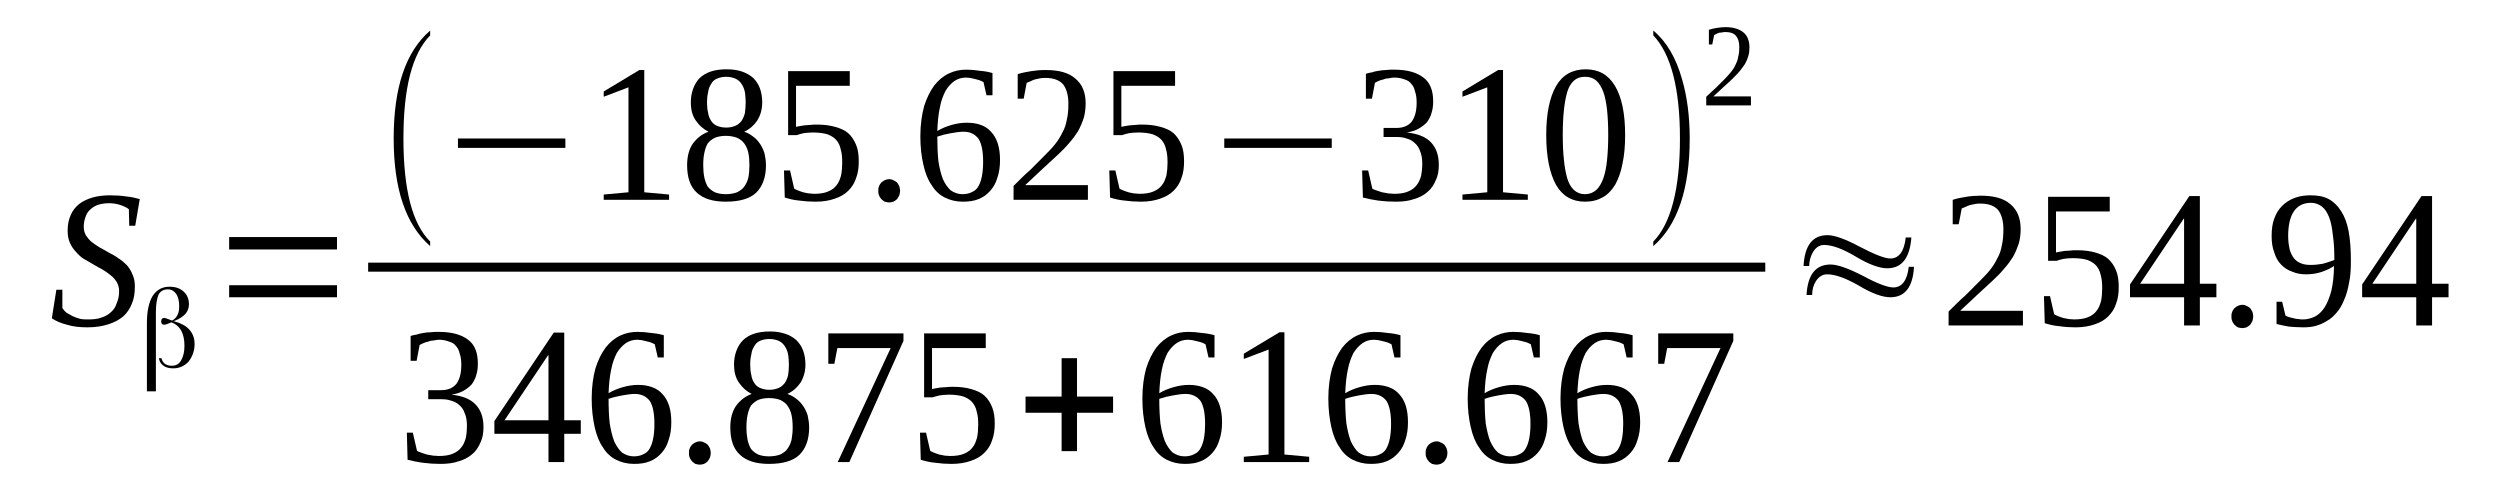 <?xml version='1.0' encoding='UTF-8'?>
<!-- This file was generated by dvisvgm 1.15.1 -->
<svg height='38pt' version='1.1' viewBox='0 -38 189 38' width='189pt' xmlns='http://www.w3.org/2000/svg' xmlns:xlink='http://www.w3.org/1999/xlink'>
<defs>
<clipPath id='clip1'>
<path clip-rule='evenodd' d='M0 -37.996H188.945V-0.028H0V-37.996'/>
</clipPath>
</defs>
<g id='page1'>
<g>
<path clip-path='url(#clip1)' d='M4.262 -16.098H4.715V-14.703C4.801 -14.59 4.887 -14.476 5.027 -14.363C5.168 -14.277 5.312 -14.191 5.48 -14.105C5.652 -14.02 5.82 -13.965 6.02 -13.906C6.219 -13.851 6.445 -13.851 6.645 -13.851C7.043 -13.851 7.383 -13.879 7.668 -13.992C7.953 -14.078 8.207 -14.219 8.406 -14.418C8.605 -14.59 8.746 -14.816 8.832 -15.101C8.945 -15.359 9.004 -15.641 9.004 -15.984C9.004 -16.238 8.945 -16.465 8.832 -16.664C8.719 -16.836 8.578 -17.035 8.379 -17.18C8.207 -17.32 8.008 -17.461 7.781 -17.605C7.527 -17.746 7.297 -17.859 7.07 -18.004C6.816 -18.145 6.59 -18.285 6.332 -18.43C6.105 -18.57 5.906 -18.77 5.738 -18.969C5.539 -19.168 5.395 -19.395 5.281 -19.652C5.168 -19.906 5.113 -20.223 5.113 -20.562C5.113 -21.016 5.195 -21.414 5.34 -21.727C5.48 -22.07 5.707 -22.355 5.992 -22.582C6.246 -22.781 6.59 -22.949 6.988 -23.066C7.383 -23.18 7.84 -23.234 8.32 -23.234C8.777 -23.234 9.172 -23.207 9.543 -23.148C9.91 -23.121 10.254 -23.035 10.566 -22.949L10.223 -20.934H9.77L9.742 -22.184C9.598 -22.297 9.371 -22.41 9.117 -22.496C8.859 -22.582 8.578 -22.637 8.234 -22.637C7.895 -22.637 7.609 -22.582 7.355 -22.496C7.129 -22.41 6.93 -22.27 6.758 -22.098C6.617 -21.957 6.504 -21.758 6.445 -21.527C6.363 -21.328 6.332 -21.074 6.332 -20.848C6.332 -20.59 6.391 -20.391 6.504 -20.191C6.617 -20.023 6.758 -19.852 6.93 -19.707C7.102 -19.566 7.328 -19.426 7.555 -19.281C7.781 -19.168 8.008 -19.027 8.266 -18.883C8.492 -18.77 8.746 -18.629 8.973 -18.457C9.203 -18.316 9.402 -18.145 9.598 -17.945C9.77 -17.746 9.91 -17.52 10.023 -17.234C10.141 -16.98 10.195 -16.695 10.195 -16.352C10.195 -15.871 10.141 -15.441 9.969 -15.043C9.828 -14.676 9.598 -14.332 9.316 -14.078C9.004 -13.82 8.633 -13.621 8.18 -13.48C7.754 -13.34 7.215 -13.254 6.617 -13.254C6.02 -13.254 5.508 -13.309 5.055 -13.453C4.602 -13.566 4.203 -13.738 3.918 -13.938L4.262 -16.098Z' fill-rule='evenodd'/>
<path clip-path='url(#clip1)' d='M12.211 -10.921C12.242 -10.749 12.324 -10.609 12.469 -10.496C12.637 -10.378 12.809 -10.351 12.981 -10.351C13.293 -10.351 13.52 -10.464 13.688 -10.749C13.86 -11.035 13.945 -11.406 13.945 -11.859C13.945 -12.343 13.86 -12.71 13.688 -13.027C13.52 -13.308 13.293 -13.507 12.981 -13.621C12.981 -13.621 12.981 -13.621 12.949 -13.621V-13.621C12.949 -13.621 12.922 -13.621 12.864 -13.593C12.668 -13.507 12.524 -13.453 12.41 -13.453C12.324 -13.453 12.27 -13.48 12.242 -13.507C12.211 -13.566 12.184 -13.621 12.184 -13.707S12.211 -13.851 12.242 -13.906C12.27 -13.937 12.356 -13.964 12.438 -13.964C12.496 -13.964 12.637 -13.906 12.864 -13.82L13.008 -13.765V-13.765C13.176 -13.851 13.32 -13.992 13.406 -14.164C13.52 -14.363 13.547 -14.589 13.547 -14.874C13.547 -15.273 13.461 -15.558 13.32 -15.785C13.149 -16.011 12.949 -16.125 12.695 -16.125C12.356 -16.125 12.125 -15.984 11.985 -15.726C11.871 -15.441 11.785 -15.015 11.785 -14.418V-8.417H11.106V-13.566C11.106 -14.449 11.246 -15.128 11.531 -15.613C11.844 -16.097 12.27 -16.324 12.809 -16.324C13.262 -16.324 13.606 -16.21 13.887 -15.953C14.145 -15.726 14.285 -15.386 14.285 -14.988C14.285 -14.73 14.199 -14.476 14 -14.249C13.801 -14.05 13.547 -13.878 13.176 -13.738L13.094 -13.707H13.176C13.688 -13.566 14.059 -13.367 14.313 -13.082C14.57 -12.796 14.711 -12.429 14.711 -11.999C14.711 -11.46 14.539 -11.035 14.258 -10.664C13.945 -10.324 13.547 -10.152 13.094 -10.152C12.809 -10.152 12.555 -10.21 12.356 -10.351C12.156 -10.496 12.043 -10.695 12.012 -10.921H12.211Z' fill-rule='evenodd'/>
<path clip-path='url(#clip1)' d='M17.324 -15.527V-16.437H25.477V-15.527H17.324ZM17.324 -19.14V-20.078H25.477V-19.14H17.324Z' fill-rule='evenodd'/>
<path clip-path='url(#clip1)' d='M32.52 -19.738V-19.394C30.672 -21.015 29.762 -23.718 29.762 -27.531C29.762 -31.398 30.672 -34.097 32.52 -35.691V-35.324C31.156 -33.929 30.5 -31.339 30.5 -27.531C30.5 -23.691 31.156 -21.101 32.52 -19.738Z' fill-rule='evenodd'/>
<path clip-path='url(#clip1)' d='M34.621 -26.82V-27.531H42.742V-26.82H34.621Z' fill-rule='evenodd'/>
<path clip-path='url(#clip1)' d='M48.707 -23.464L50.582 -23.293V-22.894H45.641V-23.293L47.512 -23.464V-31.398L45.641 -30.687V-31.085L48.336 -32.706H48.707V-23.464Z' fill-rule='evenodd'/>
<path clip-path='url(#clip1)' d='M57.625 -30.261C57.625 -29.718 57.481 -29.265 57.254 -28.894C57 -28.523 56.688 -28.242 56.262 -28.043C56.516 -27.957 56.715 -27.843 56.942 -27.671C57.141 -27.531 57.313 -27.332 57.453 -27.132C57.594 -26.933 57.707 -26.675 57.793 -26.421C57.852 -26.136 57.907 -25.851 57.907 -25.511C57.907 -24.601 57.653 -23.918 57.168 -23.433C56.688 -22.98 55.918 -22.753 54.867 -22.753C53.903 -22.753 53.164 -22.98 52.684 -23.433C52.172 -23.89 51.946 -24.601 51.946 -25.511C51.946 -26.164 52.086 -26.707 52.371 -27.132C52.684 -27.558 53.078 -27.871 53.563 -28.043C53.164 -28.242 52.852 -28.523 52.598 -28.894C52.34 -29.265 52.227 -29.718 52.227 -30.261C52.227 -30.628 52.285 -30.972 52.399 -31.285C52.512 -31.597 52.684 -31.882 52.879 -32.081C53.11 -32.308 53.391 -32.476 53.735 -32.593C54.074 -32.706 54.473 -32.761 54.926 -32.761S55.75 -32.706 56.09 -32.593C56.43 -32.476 56.715 -32.308 56.942 -32.109C57.168 -31.882 57.34 -31.625 57.453 -31.312C57.567 -31 57.625 -30.628 57.625 -30.261ZM56.657 -25.511C56.657 -25.878 56.629 -26.191 56.574 -26.449C56.516 -26.734 56.403 -26.96 56.262 -27.16C56.149 -27.332 55.949 -27.472 55.723 -27.585C55.492 -27.671 55.211 -27.73 54.867 -27.73C54.528 -27.73 54.274 -27.671 54.047 -27.585C53.817 -27.472 53.649 -27.332 53.504 -27.16C53.391 -26.96 53.309 -26.734 53.25 -26.449C53.192 -26.191 53.164 -25.878 53.164 -25.511C53.164 -25.168 53.192 -24.855 53.25 -24.57C53.309 -24.316 53.391 -24.089 53.504 -23.89C53.649 -23.718 53.817 -23.578 54.047 -23.464C54.274 -23.378 54.528 -23.32 54.867 -23.32C55.211 -23.32 55.492 -23.378 55.723 -23.464C55.949 -23.578 56.149 -23.718 56.262 -23.89C56.403 -24.089 56.516 -24.316 56.574 -24.57C56.629 -24.855 56.657 -25.168 56.657 -25.511ZM56.375 -30.261C56.375 -30.543 56.344 -30.8 56.317 -31.027C56.262 -31.285 56.176 -31.484 56.063 -31.652C55.949 -31.824 55.805 -31.964 55.606 -32.05C55.41 -32.136 55.18 -32.195 54.899 -32.195C54.614 -32.195 54.387 -32.136 54.188 -32.05C53.989 -31.964 53.848 -31.824 53.762 -31.652C53.649 -31.484 53.563 -31.285 53.535 -31.027C53.477 -30.8 53.449 -30.543 53.449 -30.261C53.449 -29.976 53.477 -29.691 53.535 -29.464C53.563 -29.234 53.649 -29.039 53.762 -28.867C53.848 -28.722 53.989 -28.581 54.188 -28.496C54.387 -28.41 54.614 -28.355 54.899 -28.355C55.18 -28.355 55.41 -28.41 55.606 -28.496C55.805 -28.581 55.949 -28.722 56.063 -28.867C56.176 -29.039 56.262 -29.234 56.317 -29.464C56.344 -29.691 56.375 -29.976 56.375 -30.261Z' fill-rule='evenodd'/>
<path clip-path='url(#clip1)' d='M61.77 -28.581C62.282 -28.581 62.735 -28.523 63.133 -28.41C63.532 -28.296 63.871 -28.156 64.129 -27.929C64.383 -27.699 64.582 -27.386 64.723 -27.046C64.867 -26.707 64.922 -26.277 64.922 -25.796C64.922 -25.339 64.867 -24.914 64.723 -24.543C64.61 -24.175 64.41 -23.859 64.129 -23.578C63.871 -23.32 63.532 -23.121 63.106 -22.98C62.707 -22.835 62.223 -22.753 61.657 -22.753C61.231 -22.753 60.832 -22.781 60.434 -22.835C60.067 -22.867 59.696 -22.949 59.328 -23.066L59.27 -25.113H59.727L60.039 -23.746C60.094 -23.691 60.207 -23.66 60.321 -23.605C60.434 -23.546 60.578 -23.519 60.719 -23.464C60.832 -23.433 60.977 -23.406 61.145 -23.378C61.289 -23.378 61.43 -23.347 61.543 -23.347C61.969 -23.347 62.34 -23.406 62.594 -23.519C62.879 -23.632 63.106 -23.804 63.246 -24.003C63.418 -24.203 63.504 -24.457 63.586 -24.742C63.645 -25.054 63.672 -25.367 63.672 -25.71C63.672 -26.109 63.645 -26.421 63.559 -26.707C63.504 -26.988 63.391 -27.218 63.219 -27.418C63.078 -27.585 62.848 -27.73 62.567 -27.843C62.282 -27.929 61.91 -27.984 61.457 -27.984C61.172 -27.984 60.946 -27.957 60.746 -27.929C60.52 -27.871 60.379 -27.843 60.239 -27.785H59.582V-32.621H64.242V-31.511H60.18V-28.41C60.266 -28.441 60.379 -28.441 60.465 -28.468C60.578 -28.496 60.692 -28.496 60.805 -28.523C60.946 -28.523 61.09 -28.554 61.231 -28.554C61.403 -28.581 61.571 -28.581 61.77 -28.581Z' fill-rule='evenodd'/>
<path clip-path='url(#clip1)' d='M68.047 -23.578C68.047 -23.464 68.02 -23.347 67.989 -23.234C67.934 -23.121 67.875 -23.035 67.82 -22.949C67.735 -22.867 67.649 -22.808 67.535 -22.753C67.449 -22.722 67.336 -22.695 67.223 -22.695C67.11 -22.695 66.996 -22.722 66.883 -22.753C66.797 -22.808 66.711 -22.867 66.625 -22.949C66.57 -23.035 66.485 -23.121 66.457 -23.234C66.399 -23.347 66.399 -23.464 66.399 -23.578C66.399 -23.691 66.399 -23.804 66.457 -23.918C66.485 -24.031 66.57 -24.117 66.625 -24.203C66.711 -24.257 66.797 -24.343 66.883 -24.375C66.996 -24.429 67.11 -24.457 67.223 -24.457C67.336 -24.457 67.449 -24.429 67.535 -24.375C67.649 -24.343 67.735 -24.257 67.82 -24.203C67.875 -24.117 67.934 -24.031 67.989 -23.918C68.02 -23.804 68.047 -23.691 68.047 -23.578Z' fill-rule='evenodd'/>
<path clip-path='url(#clip1)' d='M75.602 -25.91C75.602 -25.425 75.543 -24.968 75.403 -24.57C75.289 -24.175 75.117 -23.859 74.864 -23.578C74.637 -23.32 74.352 -23.093 73.981 -22.949C73.641 -22.808 73.242 -22.753 72.789 -22.753C72.278 -22.753 71.824 -22.867 71.426 -23.066C71.028 -23.265 70.688 -23.578 70.434 -24.003C70.149 -24.402 69.949 -24.914 69.809 -25.539C69.664 -26.164 69.578 -26.875 69.578 -27.699C69.578 -28.581 69.695 -29.351 69.864 -29.976C70.063 -30.601 70.32 -31.113 70.629 -31.539C70.942 -31.937 71.313 -32.249 71.739 -32.449C72.164 -32.648 72.59 -32.734 73.043 -32.734C73.387 -32.734 73.727 -32.706 74.067 -32.648C74.438 -32.621 74.75 -32.562 75.032 -32.476V-30.8H74.578L74.352 -31.796C74.266 -31.851 74.153 -31.882 74.039 -31.937C73.953 -31.964 73.84 -31.996 73.727 -32.023C73.614 -32.05 73.473 -32.081 73.356 -32.109C73.242 -32.109 73.129 -32.136 73.043 -32.136C72.703 -32.136 72.422 -32.05 72.164 -31.882C71.91 -31.71 71.68 -31.453 71.485 -31.14C71.313 -30.8 71.141 -30.375 71.059 -29.89C70.942 -29.378 70.887 -28.781 70.86 -28.097C71.199 -28.296 71.539 -28.441 71.938 -28.554C72.336 -28.668 72.703 -28.722 73.102 -28.722C73.5 -28.722 73.84 -28.668 74.153 -28.554C74.465 -28.441 74.719 -28.269 74.918 -28.043C75.145 -27.812 75.317 -27.5 75.43 -27.16C75.543 -26.789 75.602 -26.39 75.602 -25.91ZM72.762 -23.32C73.043 -23.32 73.301 -23.378 73.5 -23.492C73.699 -23.578 73.868 -23.718 73.981 -23.945C74.094 -24.144 74.18 -24.402 74.238 -24.714C74.293 -25.027 74.324 -25.367 74.324 -25.765C74.324 -26.562 74.211 -27.132 73.981 -27.5C73.727 -27.843 73.356 -28.043 72.848 -28.043C72.535 -28.043 72.223 -27.984 71.879 -27.929C71.539 -27.871 71.199 -27.785 70.86 -27.671C70.86 -26.96 70.887 -26.363 70.942 -25.824C71.028 -25.281 71.141 -24.828 71.285 -24.457C71.453 -24.089 71.653 -23.804 71.879 -23.605C72.137 -23.433 72.422 -23.32 72.762 -23.32Z' fill-rule='evenodd'/>
<path clip-path='url(#clip1)' d='M82.246 -22.894H76.625V-23.945C77.078 -24.402 77.504 -24.828 77.903 -25.168C78.27 -25.539 78.61 -25.878 78.922 -26.191C79.234 -26.507 79.52 -26.789 79.746 -27.074C79.973 -27.359 80.172 -27.671 80.317 -27.984C80.485 -28.269 80.598 -28.609 80.656 -28.98C80.743 -29.32 80.77 -29.718 80.77 -30.175C80.77 -30.8 80.629 -31.285 80.371 -31.625C80.09 -31.937 79.66 -32.109 79.039 -32.109C78.895 -32.109 78.781 -32.109 78.641 -32.081C78.496 -32.05 78.383 -32.023 78.243 -31.996C78.129 -31.964 78.016 -31.91 77.903 -31.851C77.789 -31.824 77.704 -31.765 77.617 -31.738L77.391 -30.543H76.938V-32.394C77.278 -32.507 77.617 -32.562 77.957 -32.621C78.297 -32.675 78.641 -32.706 79.039 -32.706C80.059 -32.706 80.797 -32.507 81.309 -32.05C81.821 -31.625 82.075 -31 82.075 -30.175C82.075 -29.777 82.02 -29.406 81.934 -29.093C81.821 -28.753 81.68 -28.41 81.508 -28.097C81.309 -27.785 81.109 -27.5 80.828 -27.187C80.57 -26.875 80.258 -26.562 79.918 -26.25C79.578 -25.937 79.207 -25.597 78.809 -25.226C78.414 -24.855 77.989 -24.457 77.504 -24.003H82.246V-22.894Z' fill-rule='evenodd'/>
<path clip-path='url(#clip1)' d='M86.364 -28.581C86.875 -28.581 87.328 -28.523 87.727 -28.41S88.465 -28.156 88.723 -27.929C88.977 -27.699 89.176 -27.386 89.317 -27.046C89.461 -26.707 89.516 -26.277 89.516 -25.796C89.516 -25.339 89.461 -24.914 89.317 -24.543C89.204 -24.175 89.004 -23.859 88.723 -23.578C88.465 -23.32 88.125 -23.121 87.699 -22.98C87.301 -22.835 86.82 -22.753 86.25 -22.753C85.824 -22.753 85.426 -22.781 85.031 -22.835C84.66 -22.867 84.293 -22.949 83.922 -23.066L83.863 -25.113H84.321L84.633 -23.746C84.688 -23.691 84.801 -23.66 84.914 -23.605C85.031 -23.546 85.172 -23.519 85.313 -23.464C85.426 -23.433 85.57 -23.406 85.738 -23.378C85.883 -23.378 86.023 -23.347 86.137 -23.347C86.563 -23.347 86.934 -23.406 87.188 -23.519C87.473 -23.632 87.699 -23.804 87.84 -24.003C88.012 -24.203 88.098 -24.457 88.184 -24.742C88.238 -25.054 88.266 -25.367 88.266 -25.71C88.266 -26.109 88.238 -26.421 88.153 -26.707C88.098 -26.988 87.984 -27.218 87.813 -27.418C87.672 -27.585 87.445 -27.73 87.16 -27.843C86.875 -27.929 86.508 -27.984 86.051 -27.984C85.77 -27.984 85.539 -27.957 85.344 -27.929C85.114 -27.871 84.973 -27.843 84.832 -27.785H84.176V-32.621H88.836V-31.511H84.774V-28.41C84.86 -28.441 84.973 -28.441 85.059 -28.468C85.172 -28.496 85.285 -28.496 85.399 -28.523C85.539 -28.523 85.684 -28.554 85.824 -28.554C85.996 -28.581 86.164 -28.581 86.364 -28.581Z' fill-rule='evenodd'/>
<path clip-path='url(#clip1)' d='M92.555 -26.82V-27.531H100.68V-26.82H92.555Z' fill-rule='evenodd'/>
<path clip-path='url(#clip1)' d='M108.774 -25.539C108.774 -25.113 108.715 -24.714 108.543 -24.375C108.403 -24.031 108.203 -23.718 107.922 -23.492C107.637 -23.234 107.297 -23.066 106.899 -22.949C106.5 -22.808 106.047 -22.753 105.508 -22.753C105.051 -22.753 104.625 -22.781 104.199 -22.835C103.774 -22.894 103.375 -22.98 103.035 -23.066L102.977 -25.113H103.434L103.746 -23.746C103.801 -23.691 103.914 -23.66 104.059 -23.605C104.199 -23.546 104.34 -23.519 104.485 -23.464C104.625 -23.433 104.797 -23.406 104.965 -23.378C105.11 -23.378 105.278 -23.347 105.391 -23.347C105.821 -23.347 106.188 -23.406 106.442 -23.519C106.727 -23.632 106.953 -23.804 107.098 -24.003C107.266 -24.203 107.352 -24.429 107.438 -24.714C107.492 -25 107.524 -25.312 107.524 -25.625C107.524 -26.023 107.465 -26.335 107.352 -26.589C107.266 -26.847 107.125 -27.046 106.953 -27.187C106.785 -27.359 106.559 -27.472 106.328 -27.531C106.102 -27.617 105.848 -27.644 105.563 -27.644H104.598V-28.328H105.563C106.102 -28.328 106.473 -28.496 106.727 -28.808C106.953 -29.121 107.098 -29.578 107.098 -30.23C107.098 -30.543 107.067 -30.828 106.985 -31.054C106.926 -31.312 106.84 -31.511 106.699 -31.652C106.586 -31.824 106.387 -31.937 106.188 -31.996C105.961 -32.081 105.703 -32.136 105.391 -32.136C105.278 -32.136 105.137 -32.109 104.996 -32.081C104.852 -32.081 104.711 -32.05 104.598 -31.996C104.457 -31.964 104.34 -31.937 104.227 -31.882C104.113 -31.824 104.028 -31.796 103.945 -31.738L103.719 -30.543H103.262V-32.421C103.406 -32.476 103.574 -32.507 103.746 -32.535C103.887 -32.593 104.059 -32.621 104.227 -32.648C104.399 -32.675 104.598 -32.706 104.77 -32.706C104.965 -32.734 105.196 -32.734 105.391 -32.734C106.36 -32.734 107.098 -32.535 107.61 -32.136C108.117 -31.765 108.348 -31.14 108.348 -30.343C108.348 -30.031 108.317 -29.75 108.231 -29.492C108.176 -29.234 108.035 -28.98 107.891 -28.781C107.723 -28.581 107.492 -28.41 107.238 -28.269C106.985 -28.128 106.699 -28.043 106.36 -27.984C107.18 -27.898 107.805 -27.644 108.176 -27.246C108.574 -26.82 108.774 -26.277 108.774 -25.539Z' fill-rule='evenodd'/>
<path clip-path='url(#clip1)' d='M113.629 -23.464L115.504 -23.293V-22.894H110.563V-23.293L112.438 -23.464V-31.398L110.563 -30.687V-31.085L113.258 -32.706H113.629V-23.464Z' fill-rule='evenodd'/>
<path clip-path='url(#clip1)' d='M122.86 -27.785C122.86 -26.988 122.801 -26.277 122.66 -25.625C122.547 -25 122.348 -24.488 122.121 -24.058C121.863 -23.632 121.551 -23.293 121.184 -23.093C120.785 -22.867 120.36 -22.753 119.821 -22.753C118.856 -22.753 118.117 -23.179 117.633 -24.031C117.149 -24.914 116.895 -26.164 116.895 -27.785C116.895 -29.406 117.149 -30.628 117.633 -31.484C118.117 -32.336 118.883 -32.761 119.875 -32.761C120.844 -32.761 121.582 -32.363 122.09 -31.511C122.602 -30.66 122.86 -29.433 122.86 -27.785ZM121.582 -27.785C121.582 -28.496 121.551 -29.121 121.496 -29.664C121.438 -30.203 121.352 -30.66 121.211 -31.054C121.071 -31.425 120.899 -31.71 120.672 -31.91C120.446 -32.109 120.16 -32.195 119.821 -32.195C119.481 -32.195 119.223 -32.109 118.996 -31.91C118.77 -31.71 118.598 -31.425 118.485 -31.054C118.371 -30.66 118.285 -30.203 118.231 -29.664C118.172 -29.121 118.145 -28.496 118.145 -27.785C118.145 -27.101 118.172 -26.476 118.231 -25.937C118.285 -25.367 118.371 -24.914 118.485 -24.515C118.598 -24.144 118.77 -23.832 118.996 -23.632C119.223 -23.433 119.481 -23.32 119.821 -23.32C120.16 -23.32 120.446 -23.433 120.672 -23.632C120.899 -23.832 121.071 -24.144 121.211 -24.515C121.352 -24.914 121.438 -25.367 121.496 -25.937C121.551 -26.476 121.582 -27.101 121.582 -27.785Z' fill-rule='evenodd'/>
<path clip-path='url(#clip1)' d='M124.988 -19.738C126.324 -21.101 127.004 -23.718 127.004 -27.531C127.004 -31.312 126.324 -33.929 124.988 -35.324V-35.691C125.981 -34.867 126.723 -33.617 127.176 -31.964C127.543 -30.687 127.742 -29.206 127.742 -27.531C127.742 -23.691 126.805 -20.96 124.988 -19.394V-19.738Z' fill-rule='evenodd'/>
<path clip-path='url(#clip1)' d='M132.371 -30.031H128.992V-30.687C129.278 -30.941 129.531 -31.199 129.758 -31.398C129.988 -31.625 130.188 -31.824 130.383 -32.023C130.555 -32.195 130.727 -32.394 130.867 -32.562C131.008 -32.734 131.121 -32.906 131.207 -33.105C131.293 -33.273 131.379 -33.472 131.406 -33.703C131.465 -33.902 131.492 -34.156 131.492 -34.414C131.492 -34.812 131.406 -35.093 131.238 -35.292C131.067 -35.492 130.809 -35.578 130.442 -35.578C130.356 -35.578 130.27 -35.578 130.215 -35.55C130.129 -35.55 130.043 -35.523 129.957 -35.523C129.903 -35.492 129.817 -35.464 129.758 -35.437C129.703 -35.406 129.645 -35.378 129.59 -35.351L129.446 -34.64H129.192V-35.749C129.391 -35.804 129.59 -35.863 129.789 -35.89C129.988 -35.917 130.215 -35.949 130.442 -35.949C131.039 -35.949 131.492 -35.804 131.805 -35.55C132.117 -35.292 132.258 -34.894 132.258 -34.414C132.258 -34.183 132.231 -33.956 132.172 -33.757C132.117 -33.558 132.031 -33.359 131.918 -33.16C131.805 -32.992 131.664 -32.792 131.52 -32.621C131.352 -32.421 131.18 -32.249 130.981 -32.05C130.781 -31.851 130.555 -31.652 130.301 -31.425C130.071 -31.199 129.817 -30.972 129.531 -30.714H132.371V-30.031Z' fill-rule='evenodd'/>
<path clip-path='url(#clip1)' d='M27.832 -18.144H133.455V-17.462H27.832V-18.144Z' fill-rule='evenodd'/>
<path clip-path='url(#clip1)' d='M36.551 -5.714C36.551 -5.289 36.492 -4.89 36.324 -4.55C36.18 -4.21 35.985 -3.894 35.699 -3.667C35.414 -3.414 35.074 -3.242 34.676 -3.128C34.278 -2.984 33.824 -2.929 33.285 -2.929C32.832 -2.929 32.407 -2.957 31.977 -3.015C31.551 -3.07 31.157 -3.156 30.813 -3.242L30.758 -5.289H31.211L31.524 -3.925C31.582 -3.867 31.695 -3.839 31.836 -3.781C31.977 -3.726 32.121 -3.695 32.262 -3.64C32.407 -3.613 32.574 -3.582 32.746 -3.554C32.887 -3.554 33.059 -3.527 33.172 -3.527C33.598 -3.527 33.965 -3.582 34.223 -3.695C34.508 -3.812 34.735 -3.98 34.875 -4.179C35.047 -4.378 35.129 -4.605 35.215 -4.89C35.274 -5.175 35.301 -5.488 35.301 -5.8C35.301 -6.199 35.246 -6.511 35.129 -6.769C35.047 -7.023 34.903 -7.222 34.735 -7.367C34.563 -7.535 34.336 -7.648 34.11 -7.707C33.883 -7.792 33.625 -7.82 33.34 -7.82H32.375V-8.503H33.34C33.883 -8.503 34.25 -8.675 34.508 -8.988C34.735 -9.3 34.875 -9.753 34.875 -10.41C34.875 -10.722 34.848 -11.007 34.762 -11.234C34.703 -11.488 34.621 -11.687 34.477 -11.832C34.364 -11.999 34.164 -12.117 33.965 -12.171C33.739 -12.257 33.485 -12.316 33.172 -12.316C33.059 -12.316 32.914 -12.285 32.774 -12.257C32.633 -12.257 32.489 -12.23 32.375 -12.171C32.235 -12.144 32.121 -12.117 32.008 -12.058C31.895 -11.999 31.809 -11.972 31.723 -11.918L31.496 -10.722H31.043V-12.597C31.184 -12.656 31.356 -12.683 31.524 -12.71C31.664 -12.769 31.836 -12.796 32.008 -12.828C32.176 -12.855 32.375 -12.882 32.547 -12.882C32.746 -12.91 32.973 -12.91 33.172 -12.91C34.137 -12.91 34.875 -12.71 35.387 -12.316C35.899 -11.945 36.125 -11.32 36.125 -10.523C36.125 -10.21 36.098 -9.925 36.012 -9.667C35.953 -9.414 35.813 -9.156 35.672 -8.957C35.5 -8.757 35.274 -8.589 35.016 -8.445C34.762 -8.304 34.477 -8.218 34.137 -8.164C34.961 -8.078 35.586 -7.82 35.953 -7.421C36.352 -6.996 36.551 -6.457 36.551 -5.714Z' fill-rule='evenodd'/>
<path clip-path='url(#clip1)' d='M42.657 -5.203V-3.07H41.465V-5.203H37.375V-6.171L41.864 -12.855H42.657V-6.226H43.907V-5.203H42.657ZM41.465 -11.148H41.438L38.141 -6.226H41.465V-11.148Z' fill-rule='evenodd'/>
<path clip-path='url(#clip1)' d='M50.75 -6.085C50.75 -5.601 50.696 -5.148 50.551 -4.75C50.438 -4.351 50.27 -4.039 50.012 -3.753C49.785 -3.5 49.5 -3.269 49.133 -3.128C48.793 -2.984 48.395 -2.929 47.938 -2.929C47.43 -2.929 46.973 -3.042 46.574 -3.242C46.18 -3.441 45.836 -3.753 45.582 -4.179C45.297 -4.578 45.098 -5.089 44.957 -5.714C44.817 -6.343 44.731 -7.054 44.731 -7.878C44.731 -8.757 44.844 -9.527 45.016 -10.152C45.211 -10.777 45.469 -11.289 45.782 -11.718C46.094 -12.117 46.461 -12.429 46.887 -12.628C47.313 -12.828 47.742 -12.91 48.196 -12.91C48.535 -12.91 48.875 -12.882 49.219 -12.828C49.586 -12.796 49.899 -12.742 50.184 -12.656V-10.976H49.727L49.5 -11.972C49.414 -12.031 49.301 -12.058 49.188 -12.117C49.106 -12.144 48.989 -12.171 48.875 -12.199C48.762 -12.23 48.621 -12.257 48.508 -12.285C48.395 -12.285 48.281 -12.316 48.196 -12.316C47.856 -12.316 47.571 -12.23 47.313 -12.058C47.059 -11.886 46.832 -11.632 46.633 -11.32C46.461 -10.976 46.293 -10.55 46.207 -10.066C46.094 -9.554 46.035 -8.957 46.008 -8.277C46.348 -8.476 46.692 -8.617 47.086 -8.73C47.485 -8.843 47.856 -8.902 48.25 -8.902C48.649 -8.902 48.989 -8.843 49.301 -8.73C49.614 -8.617 49.871 -8.445 50.071 -8.218C50.297 -7.992 50.465 -7.679 50.582 -7.335C50.696 -6.968 50.75 -6.57 50.75 -6.085ZM47.91 -3.5C48.196 -3.5 48.449 -3.554 48.649 -3.667C48.848 -3.753 49.02 -3.894 49.133 -4.125C49.246 -4.324 49.332 -4.578 49.387 -4.89C49.446 -5.203 49.473 -5.546 49.473 -5.945C49.473 -6.742 49.36 -7.308 49.133 -7.679C48.875 -8.019 48.508 -8.218 47.996 -8.218C47.684 -8.218 47.371 -8.164 47.032 -8.105C46.692 -8.046 46.348 -7.964 46.008 -7.847C46.008 -7.136 46.035 -6.542 46.094 -6C46.18 -5.46 46.293 -5.003 46.434 -4.636C46.606 -4.265 46.805 -3.98 47.032 -3.781C47.285 -3.613 47.571 -3.5 47.91 -3.5Z' fill-rule='evenodd'/>
<path clip-path='url(#clip1)' d='M53.735 -3.753C53.735 -3.64 53.703 -3.527 53.676 -3.414C53.621 -3.3 53.563 -3.214 53.504 -3.128C53.422 -3.042 53.336 -2.984 53.223 -2.929C53.137 -2.902 53.024 -2.871 52.91 -2.871C52.797 -2.871 52.684 -2.902 52.571 -2.929C52.485 -2.984 52.399 -3.042 52.313 -3.128C52.258 -3.214 52.172 -3.3 52.141 -3.414C52.086 -3.527 52.086 -3.64 52.086 -3.753C52.086 -3.867 52.086 -3.98 52.141 -4.093C52.172 -4.21 52.258 -4.292 52.313 -4.378C52.399 -4.437 52.485 -4.523 52.571 -4.55C52.684 -4.605 52.797 -4.636 52.91 -4.636C53.024 -4.636 53.137 -4.605 53.223 -4.55C53.336 -4.523 53.422 -4.437 53.504 -4.378C53.563 -4.292 53.621 -4.21 53.676 -4.093C53.703 -3.98 53.735 -3.867 53.735 -3.753Z' fill-rule='evenodd'/>
<path clip-path='url(#clip1)' d='M60.891 -10.437C60.891 -9.898 60.746 -9.441 60.52 -9.074C60.266 -8.703 59.953 -8.417 59.528 -8.218C59.781 -8.132 59.981 -8.019 60.207 -7.847C60.406 -7.707 60.578 -7.507 60.719 -7.308C60.86 -7.109 60.977 -6.855 61.059 -6.597C61.117 -6.312 61.172 -6.027 61.172 -5.687C61.172 -4.777 60.918 -4.093 60.434 -3.613C59.953 -3.156 59.188 -2.929 58.137 -2.929C57.168 -2.929 56.43 -3.156 55.949 -3.613C55.438 -4.066 55.211 -4.777 55.211 -5.687C55.211 -6.343 55.352 -6.882 55.637 -7.308C55.949 -7.734 56.344 -8.046 56.828 -8.218C56.43 -8.417 56.117 -8.703 55.864 -9.074C55.606 -9.441 55.492 -9.898 55.492 -10.437C55.492 -10.808 55.551 -11.148 55.664 -11.46C55.778 -11.773 55.949 -12.058 56.149 -12.257C56.375 -12.484 56.657 -12.656 57 -12.769C57.34 -12.882 57.739 -12.941 58.192 -12.941C58.645 -12.941 59.016 -12.882 59.356 -12.769C59.696 -12.656 59.981 -12.484 60.207 -12.285C60.434 -12.058 60.606 -11.8 60.719 -11.488C60.832 -11.175 60.891 -10.808 60.891 -10.437ZM59.926 -5.687C59.926 -6.058 59.895 -6.371 59.84 -6.625C59.781 -6.91 59.668 -7.136 59.528 -7.335C59.414 -7.507 59.215 -7.648 58.988 -7.765C58.758 -7.847 58.477 -7.906 58.137 -7.906C57.793 -7.906 57.539 -7.847 57.313 -7.765C57.086 -7.648 56.914 -7.507 56.774 -7.335C56.657 -7.136 56.574 -6.91 56.516 -6.625C56.461 -6.371 56.43 -6.058 56.43 -5.687C56.43 -5.347 56.461 -5.035 56.516 -4.75C56.574 -4.492 56.657 -4.265 56.774 -4.066C56.914 -3.894 57.086 -3.753 57.313 -3.64C57.539 -3.554 57.793 -3.5 58.137 -3.5C58.477 -3.5 58.758 -3.554 58.988 -3.64C59.215 -3.753 59.414 -3.894 59.528 -4.066C59.668 -4.265 59.781 -4.492 59.84 -4.75C59.895 -5.035 59.926 -5.347 59.926 -5.687ZM59.641 -10.437C59.641 -10.722 59.614 -10.976 59.582 -11.207C59.528 -11.46 59.442 -11.66 59.328 -11.832C59.215 -11.999 59.071 -12.144 58.875 -12.23C58.676 -12.316 58.446 -12.371 58.164 -12.371C57.879 -12.371 57.653 -12.316 57.453 -12.23C57.254 -12.144 57.114 -11.999 57.028 -11.832C56.914 -11.66 56.828 -11.46 56.801 -11.207C56.742 -10.976 56.715 -10.722 56.715 -10.437C56.715 -10.152 56.742 -9.867 56.801 -9.64C56.828 -9.414 56.914 -9.214 57.028 -9.042C57.114 -8.902 57.254 -8.757 57.453 -8.675C57.653 -8.589 57.879 -8.531 58.164 -8.531C58.446 -8.531 58.676 -8.589 58.875 -8.675C59.071 -8.757 59.215 -8.902 59.328 -9.042C59.442 -9.214 59.528 -9.414 59.582 -9.64C59.614 -9.867 59.641 -10.152 59.641 -10.437Z' fill-rule='evenodd'/>
<path clip-path='url(#clip1)' d='M63.078 -10.496H62.621V-12.796H68.301V-12.23L64.211 -3.07H63.332L67.336 -11.687H63.305L63.078 -10.496Z' fill-rule='evenodd'/>
<path clip-path='url(#clip1)' d='M72.051 -8.757C72.563 -8.757 73.016 -8.703 73.414 -8.589C73.813 -8.476 74.153 -8.332 74.406 -8.105C74.664 -7.878 74.864 -7.566 75.004 -7.222C75.145 -6.882 75.203 -6.457 75.203 -5.972C75.203 -5.515 75.145 -5.089 75.004 -4.722C74.891 -4.351 74.692 -4.039 74.406 -3.753C74.153 -3.5 73.813 -3.3 73.387 -3.156C72.989 -3.015 72.504 -2.929 71.938 -2.929C71.512 -2.929 71.114 -2.957 70.715 -3.015C70.348 -3.042 69.977 -3.128 69.609 -3.242L69.551 -5.289H70.008L70.321 -3.925C70.375 -3.867 70.488 -3.839 70.602 -3.781C70.715 -3.726 70.86 -3.695 71 -3.64C71.114 -3.613 71.254 -3.582 71.426 -3.554C71.567 -3.554 71.711 -3.527 71.824 -3.527C72.25 -3.527 72.617 -3.582 72.875 -3.695C73.16 -3.812 73.387 -3.98 73.528 -4.179C73.699 -4.378 73.781 -4.636 73.868 -4.921C73.926 -5.234 73.953 -5.546 73.953 -5.886C73.953 -6.285 73.926 -6.597 73.84 -6.882C73.781 -7.167 73.668 -7.394 73.5 -7.593C73.356 -7.765 73.129 -7.906 72.848 -8.019C72.563 -8.105 72.192 -8.164 71.739 -8.164C71.454 -8.164 71.227 -8.132 71.028 -8.105C70.801 -8.046 70.66 -8.019 70.516 -7.964H69.863V-12.796H74.523V-11.687H70.461V-8.589C70.547 -8.617 70.66 -8.617 70.746 -8.644C70.86 -8.675 70.973 -8.675 71.086 -8.703C71.227 -8.703 71.371 -8.73 71.512 -8.73C71.68 -8.757 71.852 -8.757 72.051 -8.757Z' fill-rule='evenodd'/>
<path clip-path='url(#clip1)' d='M80.258 -3.894V-6.796H77.531V-8.019H80.258V-10.921H81.422V-8.019H84.149V-6.796H81.422V-3.894H80.258Z' fill-rule='evenodd'/>
<path clip-path='url(#clip1)' d='M92.387 -6.085C92.387 -5.601 92.328 -5.148 92.188 -4.75C92.074 -4.351 91.903 -4.039 91.649 -3.753C91.418 -3.5 91.137 -3.269 90.766 -3.128C90.426 -2.984 90.028 -2.929 89.574 -2.929C89.063 -2.929 88.61 -3.042 88.211 -3.242C87.813 -3.441 87.473 -3.753 87.215 -4.179C86.934 -4.578 86.735 -5.089 86.59 -5.714C86.449 -6.343 86.364 -7.054 86.364 -7.878C86.364 -8.757 86.477 -9.527 86.649 -10.152C86.848 -10.777 87.102 -11.289 87.414 -11.718C87.727 -12.117 88.098 -12.429 88.524 -12.628C88.949 -12.828 89.375 -12.91 89.828 -12.91C90.172 -12.91 90.512 -12.882 90.852 -12.828C91.223 -12.796 91.535 -12.742 91.817 -12.656V-10.976H91.364L91.137 -11.972C91.051 -12.031 90.938 -12.058 90.824 -12.117C90.739 -12.144 90.625 -12.171 90.512 -12.199C90.399 -12.23 90.254 -12.257 90.141 -12.285C90.028 -12.285 89.914 -12.316 89.828 -12.316C89.489 -12.316 89.203 -12.23 88.949 -12.058C88.692 -11.886 88.465 -11.632 88.266 -11.32C88.098 -10.976 87.926 -10.55 87.84 -10.066C87.727 -9.554 87.672 -8.957 87.641 -8.277C87.985 -8.476 88.324 -8.617 88.723 -8.73C89.121 -8.843 89.489 -8.902 89.887 -8.902C90.285 -8.902 90.625 -8.843 90.938 -8.73C91.25 -8.617 91.504 -8.445 91.703 -8.218C91.93 -7.992 92.102 -7.679 92.215 -7.335C92.328 -6.968 92.387 -6.57 92.387 -6.085ZM89.547 -3.5C89.828 -3.5 90.086 -3.554 90.285 -3.667C90.481 -3.753 90.653 -3.894 90.766 -4.125C90.879 -4.324 90.965 -4.578 91.024 -4.89C91.078 -5.203 91.106 -5.546 91.106 -5.945C91.106 -6.742 90.992 -7.308 90.766 -7.679C90.512 -8.019 90.141 -8.218 89.629 -8.218C89.317 -8.218 89.004 -8.164 88.664 -8.105C88.324 -8.046 87.985 -7.964 87.641 -7.847C87.641 -7.136 87.672 -6.542 87.727 -6C87.813 -5.46 87.926 -5.003 88.07 -4.636C88.239 -4.265 88.438 -3.98 88.664 -3.781C88.922 -3.613 89.203 -3.5 89.547 -3.5Z' fill-rule='evenodd'/>
<path clip-path='url(#clip1)' d='M97.102 -3.64L98.973 -3.468V-3.07H94.031V-3.468L95.906 -3.64V-11.574L94.031 -10.863V-11.261L96.731 -12.882H97.102V-3.64Z' fill-rule='evenodd'/>
<path clip-path='url(#clip1)' d='M106.442 -6.085C106.442 -5.601 106.387 -5.148 106.246 -4.75C106.129 -4.351 105.961 -4.039 105.703 -3.753C105.477 -3.5 105.196 -3.269 104.824 -3.128C104.485 -2.984 104.086 -2.929 103.633 -2.929C103.121 -2.929 102.664 -3.042 102.27 -3.242C101.871 -3.441 101.531 -3.753 101.274 -4.179C100.992 -4.578 100.793 -5.089 100.649 -5.714C100.508 -6.343 100.422 -7.054 100.422 -7.878C100.422 -8.757 100.535 -9.527 100.707 -10.152C100.906 -10.777 101.16 -11.289 101.473 -11.718C101.785 -12.117 102.156 -12.429 102.582 -12.628C103.008 -12.828 103.434 -12.91 103.887 -12.91C104.227 -12.91 104.571 -12.882 104.91 -12.828C105.278 -12.796 105.59 -12.742 105.875 -12.656V-10.976H105.422L105.196 -11.972C105.11 -12.031 104.996 -12.058 104.883 -12.117C104.797 -12.144 104.684 -12.171 104.571 -12.199C104.457 -12.23 104.313 -12.257 104.199 -12.285C104.086 -12.285 103.973 -12.316 103.887 -12.316C103.547 -12.316 103.262 -12.23 103.008 -12.058C102.75 -11.886 102.524 -11.632 102.324 -11.32C102.156 -10.976 101.985 -10.55 101.899 -10.066C101.785 -9.554 101.731 -8.957 101.699 -8.277C102.043 -8.476 102.383 -8.617 102.781 -8.73C103.176 -8.843 103.547 -8.902 103.946 -8.902C104.34 -8.902 104.684 -8.843 104.996 -8.73C105.309 -8.617 105.563 -8.445 105.762 -8.218C105.988 -7.992 106.16 -7.679 106.274 -7.335C106.387 -6.968 106.442 -6.57 106.442 -6.085ZM103.602 -3.5C103.887 -3.5 104.145 -3.554 104.34 -3.667C104.539 -3.753 104.711 -3.894 104.824 -4.125C104.938 -4.324 105.024 -4.578 105.078 -4.89C105.137 -5.203 105.164 -5.546 105.164 -5.945C105.164 -6.742 105.051 -7.308 104.824 -7.679C104.571 -8.019 104.199 -8.218 103.688 -8.218C103.375 -8.218 103.063 -8.164 102.723 -8.105C102.383 -8.046 102.043 -7.964 101.699 -7.847C101.699 -7.136 101.731 -6.542 101.785 -6C101.871 -5.46 101.985 -5.003 102.125 -4.636C102.297 -4.265 102.496 -3.98 102.723 -3.781C102.977 -3.613 103.262 -3.5 103.602 -3.5Z' fill-rule='evenodd'/>
<path clip-path='url(#clip1)' d='M109.426 -3.753C109.426 -3.64 109.399 -3.527 109.367 -3.414C109.313 -3.3 109.254 -3.214 109.199 -3.128C109.113 -3.042 109.028 -2.984 108.914 -2.929C108.828 -2.902 108.715 -2.871 108.602 -2.871C108.488 -2.871 108.375 -2.902 108.262 -2.929C108.176 -2.984 108.09 -3.042 108.004 -3.128C107.949 -3.214 107.863 -3.3 107.836 -3.414C107.778 -3.527 107.778 -3.64 107.778 -3.753C107.778 -3.867 107.778 -3.98 107.836 -4.093C107.863 -4.21 107.949 -4.292 108.004 -4.378C108.09 -4.437 108.176 -4.523 108.262 -4.55C108.375 -4.605 108.488 -4.636 108.602 -4.636C108.715 -4.636 108.828 -4.605 108.914 -4.55C109.028 -4.523 109.113 -4.437 109.199 -4.378C109.254 -4.292 109.313 -4.21 109.367 -4.093C109.399 -3.98 109.426 -3.867 109.426 -3.753Z' fill-rule='evenodd'/>
<path clip-path='url(#clip1)' d='M116.981 -6.085C116.981 -5.601 116.922 -5.148 116.782 -4.75C116.668 -4.351 116.496 -4.039 116.242 -3.753C116.016 -3.5 115.731 -3.269 115.36 -3.128C115.02 -2.984 114.621 -2.929 114.168 -2.929C113.656 -2.929 113.203 -3.042 112.805 -3.242C112.406 -3.441 112.067 -3.753 111.813 -4.179C111.528 -4.578 111.328 -5.089 111.188 -5.714C111.043 -6.343 110.957 -7.054 110.957 -7.878C110.957 -8.757 111.074 -9.527 111.242 -10.152C111.442 -10.777 111.695 -11.289 112.008 -11.718C112.32 -12.117 112.692 -12.429 113.117 -12.628C113.543 -12.828 113.969 -12.91 114.422 -12.91C114.766 -12.91 115.106 -12.882 115.446 -12.828C115.817 -12.796 116.129 -12.742 116.41 -12.656V-10.976H115.957L115.731 -11.972C115.645 -12.031 115.531 -12.058 115.418 -12.117C115.332 -12.144 115.219 -12.171 115.106 -12.199C114.992 -12.23 114.852 -12.257 114.734 -12.285C114.621 -12.285 114.508 -12.316 114.422 -12.316C114.082 -12.316 113.797 -12.23 113.543 -12.058C113.289 -11.886 113.059 -11.632 112.863 -11.32C112.692 -10.976 112.52 -10.55 112.438 -10.066C112.32 -9.554 112.266 -8.957 112.238 -8.277C112.578 -8.476 112.918 -8.617 113.317 -8.73C113.715 -8.843 114.082 -8.902 114.481 -8.902C114.879 -8.902 115.219 -8.843 115.531 -8.73C115.844 -8.617 116.098 -8.445 116.297 -8.218C116.524 -7.992 116.696 -7.679 116.809 -7.335C116.922 -6.968 116.981 -6.57 116.981 -6.085ZM114.141 -3.5C114.422 -3.5 114.68 -3.554 114.879 -3.667C115.078 -3.753 115.246 -3.894 115.36 -4.125C115.473 -4.324 115.559 -4.578 115.617 -4.89C115.672 -5.203 115.703 -5.546 115.703 -5.945C115.703 -6.742 115.59 -7.308 115.36 -7.679C115.106 -8.019 114.734 -8.218 114.227 -8.218C113.914 -8.218 113.602 -8.164 113.258 -8.105C112.918 -8.046 112.578 -7.964 112.238 -7.847C112.238 -7.136 112.266 -6.542 112.32 -6C112.406 -5.46 112.52 -5.003 112.664 -4.636C112.832 -4.265 113.031 -3.98 113.258 -3.781C113.516 -3.613 113.797 -3.5 114.141 -3.5Z' fill-rule='evenodd'/>
<path clip-path='url(#clip1)' d='M123.996 -6.085C123.996 -5.601 123.938 -5.148 123.797 -4.75C123.684 -4.351 123.512 -4.039 123.258 -3.753C123.028 -3.5 122.746 -3.269 122.375 -3.128C122.035 -2.984 121.637 -2.929 121.184 -2.929C120.672 -2.929 120.219 -3.042 119.82 -3.242C119.422 -3.441 119.082 -3.753 118.824 -4.179C118.543 -4.578 118.344 -5.089 118.199 -5.714C118.059 -6.343 117.973 -7.054 117.973 -7.878C117.973 -8.757 118.086 -9.527 118.258 -10.152C118.457 -10.777 118.711 -11.289 119.024 -11.718C119.336 -12.117 119.707 -12.429 120.133 -12.628C120.559 -12.828 120.984 -12.91 121.438 -12.91C121.777 -12.91 122.121 -12.882 122.461 -12.828C122.828 -12.796 123.141 -12.742 123.426 -12.656V-10.976H122.973L122.746 -11.972C122.66 -12.031 122.547 -12.058 122.434 -12.117C122.348 -12.144 122.235 -12.171 122.121 -12.199C122.008 -12.23 121.863 -12.257 121.75 -12.285C121.637 -12.285 121.524 -12.316 121.438 -12.316C121.098 -12.316 120.813 -12.23 120.559 -12.058C120.301 -11.886 120.075 -11.632 119.875 -11.32C119.707 -10.976 119.535 -10.55 119.449 -10.066C119.336 -9.554 119.281 -8.957 119.25 -8.277C119.594 -8.476 119.934 -8.617 120.332 -8.73C120.727 -8.843 121.098 -8.902 121.496 -8.902C121.895 -8.902 122.235 -8.843 122.547 -8.73S123.113 -8.445 123.313 -8.218C123.539 -7.992 123.711 -7.679 123.824 -7.335C123.938 -6.968 123.996 -6.57 123.996 -6.085ZM121.156 -3.5C121.438 -3.5 121.696 -3.554 121.895 -3.667C122.09 -3.753 122.262 -3.894 122.375 -4.125C122.489 -4.324 122.574 -4.578 122.633 -4.89C122.688 -5.203 122.715 -5.546 122.715 -5.945C122.715 -6.742 122.602 -7.308 122.375 -7.679C122.121 -8.019 121.75 -8.218 121.238 -8.218C120.926 -8.218 120.614 -8.164 120.274 -8.105C119.934 -8.046 119.594 -7.964 119.25 -7.847C119.25 -7.136 119.281 -6.542 119.336 -6C119.422 -5.46 119.535 -5.003 119.676 -4.636C119.848 -4.265 120.047 -3.98 120.274 -3.781C120.532 -3.613 120.813 -3.5 121.156 -3.5Z' fill-rule='evenodd'/>
<path clip-path='url(#clip1)' d='M125.813 -10.496H125.36V-12.796H131.039V-12.23L126.949 -3.07H126.067L130.07 -11.687H126.039L125.813 -10.496Z' fill-rule='evenodd'/>
<path clip-path='url(#clip1)' d='M136.774 -17.89H136.348C136.434 -19.453 137.031 -20.222 138.164 -20.222C138.676 -20.222 139.5 -19.937 140.61 -19.339C141.715 -18.769 142.485 -18.457 142.91 -18.457C143.563 -18.457 143.961 -18.996 144.074 -20.05H144.5C144.387 -18.515 143.789 -17.718 142.68 -17.718C142.086 -17.718 141.289 -18.003 140.297 -18.601C139.301 -19.195 138.508 -19.48 137.91 -19.48C137.571 -19.48 137.285 -19.312 137.059 -18.941C136.887 -18.628 136.774 -18.285 136.774 -17.89ZM137 -15.699H136.574C136.66 -17.234 137.258 -18.003 138.395 -18.003C138.906 -18.003 139.727 -17.718 140.836 -17.148C141.942 -16.55 142.711 -16.269 143.137 -16.269C143.789 -16.269 144.188 -16.808 144.301 -17.832H144.699C144.613 -16.296 144.016 -15.527 142.91 -15.527C142.313 -15.527 141.516 -15.812 140.524 -16.41C139.528 -16.98 138.735 -17.261 138.137 -17.261C137.797 -17.261 137.512 -17.093 137.285 -16.75C137.086 -16.437 137 -16.097 137 -15.699Z' fill-rule='evenodd'/>
<path clip-path='url(#clip1)' d='M152.934 -13.394H147.313V-14.449C147.766 -14.902 148.192 -15.328 148.59 -15.671C148.957 -16.039 149.297 -16.382 149.61 -16.695C149.922 -17.007 150.207 -17.293 150.434 -17.574C150.66 -17.859 150.86 -18.171 151.004 -18.484C151.172 -18.769 151.285 -19.113 151.344 -19.48C151.43 -19.824 151.457 -20.222 151.457 -20.675C151.457 -21.3 151.317 -21.785 151.059 -22.125C150.778 -22.437 150.352 -22.609 149.727 -22.609C149.582 -22.609 149.469 -22.609 149.328 -22.582C149.184 -22.554 149.071 -22.523 148.93 -22.496C148.817 -22.468 148.703 -22.41 148.59 -22.355C148.477 -22.324 148.391 -22.269 148.305 -22.238L148.078 -21.046H147.625V-22.894C147.965 -23.007 148.305 -23.066 148.645 -23.121C148.988 -23.179 149.328 -23.207 149.727 -23.207C150.746 -23.207 151.485 -23.007 151.996 -22.554C152.508 -22.125 152.762 -21.5 152.762 -20.675C152.762 -20.277 152.707 -19.906 152.621 -19.593C152.508 -19.253 152.367 -18.914 152.196 -18.601C151.996 -18.285 151.797 -18.003 151.516 -17.691C151.258 -17.375 150.946 -17.062 150.606 -16.75C150.266 -16.437 149.895 -16.097 149.496 -15.726C149.102 -15.359 148.676 -14.96 148.192 -14.503H152.934V-13.394Z' fill-rule='evenodd'/>
<path clip-path='url(#clip1)' d='M157.024 -19.082C157.535 -19.082 157.988 -19.027 158.387 -18.914C158.785 -18.8 159.125 -18.656 159.379 -18.429C159.637 -18.203 159.836 -17.89 159.977 -17.546C160.121 -17.206 160.176 -16.781 160.176 -16.296C160.176 -15.839 160.121 -15.414 159.977 -15.043C159.863 -14.675 159.664 -14.363 159.379 -14.078C159.125 -13.82 158.785 -13.621 158.36 -13.48C157.961 -13.339 157.477 -13.253 156.91 -13.253C156.485 -13.253 156.086 -13.281 155.688 -13.339C155.321 -13.367 154.949 -13.453 154.582 -13.566L154.524 -15.613H154.981L155.293 -14.249C155.348 -14.191 155.461 -14.164 155.574 -14.105C155.688 -14.05 155.832 -14.019 155.973 -13.964C156.086 -13.937 156.227 -13.906 156.399 -13.878C156.539 -13.878 156.684 -13.851 156.797 -13.851C157.223 -13.851 157.59 -13.906 157.848 -14.019C158.133 -14.132 158.36 -14.304 158.5 -14.503C158.672 -14.703 158.758 -14.96 158.84 -15.242C158.899 -15.558 158.926 -15.871 158.926 -16.21C158.926 -16.609 158.899 -16.921 158.813 -17.206C158.758 -17.492 158.641 -17.718 158.473 -17.918C158.328 -18.085 158.102 -18.23 157.821 -18.343C157.535 -18.429 157.164 -18.484 156.711 -18.484C156.426 -18.484 156.199 -18.457 156 -18.429C155.774 -18.371 155.633 -18.343 155.488 -18.285H154.836V-23.121H159.496V-22.011H155.434V-18.914C155.52 -18.941 155.633 -18.941 155.719 -18.968C155.832 -18.996 155.946 -18.996 156.059 -19.027C156.199 -19.027 156.344 -19.054 156.485 -19.054C156.656 -19.082 156.824 -19.082 157.024 -19.082Z' fill-rule='evenodd'/>
<path clip-path='url(#clip1)' d='M166.309 -15.527V-13.394H165.117V-15.527H161.028V-16.496L165.516 -23.179H166.309V-16.55H167.559V-15.527H166.309ZM165.117 -21.472H165.09L161.793 -16.55H165.117V-21.472Z' fill-rule='evenodd'/>
<path clip-path='url(#clip1)' d='M170.344 -14.078C170.344 -13.964 170.317 -13.851 170.285 -13.738C170.231 -13.621 170.172 -13.539 170.117 -13.453C170.031 -13.367 169.946 -13.308 169.832 -13.253C169.746 -13.222 169.633 -13.195 169.52 -13.195C169.406 -13.195 169.293 -13.222 169.18 -13.253C169.094 -13.308 169.008 -13.367 168.922 -13.453C168.867 -13.539 168.781 -13.621 168.754 -13.738C168.696 -13.851 168.696 -13.964 168.696 -14.078C168.696 -14.191 168.696 -14.304 168.754 -14.418C168.781 -14.531 168.867 -14.617 168.922 -14.703C169.008 -14.761 169.094 -14.843 169.18 -14.874C169.293 -14.929 169.406 -14.96 169.52 -14.96C169.633 -14.96 169.746 -14.929 169.832 -14.874C169.946 -14.843 170.031 -14.761 170.117 -14.703C170.172 -14.617 170.231 -14.531 170.285 -14.418C170.317 -14.304 170.344 -14.191 170.344 -14.078Z' fill-rule='evenodd'/>
<path clip-path='url(#clip1)' d='M171.735 -20.164C171.735 -20.648 171.793 -21.101 171.934 -21.472C172.074 -21.871 172.274 -22.183 172.531 -22.437C172.785 -22.695 173.098 -22.894 173.469 -23.035C173.836 -23.179 174.235 -23.234 174.688 -23.234C175.227 -23.234 175.684 -23.148 176.051 -22.949C176.422 -22.753 176.735 -22.437 176.988 -22.039C177.246 -21.644 177.442 -21.132 177.559 -20.503C177.672 -19.878 177.727 -19.14 177.727 -18.285C177.727 -17.66 177.699 -17.093 177.586 -16.609C177.5 -16.125 177.387 -15.699 177.215 -15.328C177.074 -14.96 176.875 -14.617 176.649 -14.363C176.422 -14.105 176.196 -13.878 175.91 -13.738C175.652 -13.566 175.371 -13.453 175.086 -13.367C174.774 -13.281 174.461 -13.253 174.149 -13.253C173.75 -13.253 173.383 -13.281 173.043 -13.308C172.731 -13.367 172.418 -13.421 172.106 -13.507V-15.187H172.531L172.785 -14.132C172.871 -14.105 172.957 -14.05 173.071 -14.019C173.184 -13.992 173.297 -13.964 173.41 -13.937C173.524 -13.906 173.637 -13.878 173.781 -13.878C173.895 -13.851 174.008 -13.851 174.121 -13.851C174.434 -13.851 174.746 -13.937 175.028 -14.078C175.285 -14.218 175.539 -14.449 175.739 -14.761C175.938 -15.074 176.109 -15.499 176.25 -16.011C176.363 -16.523 176.449 -17.148 176.449 -17.89C176.164 -17.691 175.824 -17.546 175.485 -17.433C175.145 -17.32 174.746 -17.261 174.348 -17.261C173.949 -17.261 173.61 -17.32 173.297 -17.46C172.957 -17.574 172.699 -17.746 172.446 -18.003C172.219 -18.23 172.047 -18.543 171.934 -18.914C171.793 -19.281 171.735 -19.679 171.735 -20.164ZM174.719 -22.668C174.121 -22.668 173.696 -22.437 173.41 -22.011C173.125 -21.585 172.985 -20.96 172.985 -20.136C172.985 -19.738 173.043 -19.394 173.098 -19.14C173.184 -18.855 173.297 -18.628 173.438 -18.457C173.582 -18.285 173.75 -18.171 173.977 -18.085C174.176 -18.003 174.406 -17.972 174.688 -17.972C175 -17.972 175.285 -18.003 175.598 -18.058C175.883 -18.144 176.196 -18.23 176.477 -18.343C176.477 -19.054 176.449 -19.679 176.363 -20.222C176.309 -20.761 176.223 -21.214 176.078 -21.585C175.938 -21.925 175.77 -22.21 175.539 -22.382C175.313 -22.554 175.028 -22.668 174.719 -22.668Z' fill-rule='evenodd'/>
<path clip-path='url(#clip1)' d='M183.864 -15.527V-13.394H182.668V-15.527H178.578V-16.496L183.067 -23.179H183.864V-16.55H185.11V-15.527H183.864ZM182.668 -21.472H182.641L179.348 -16.55H182.668V-21.472Z' fill-rule='evenodd'/>
</g>
</g>
</svg>
